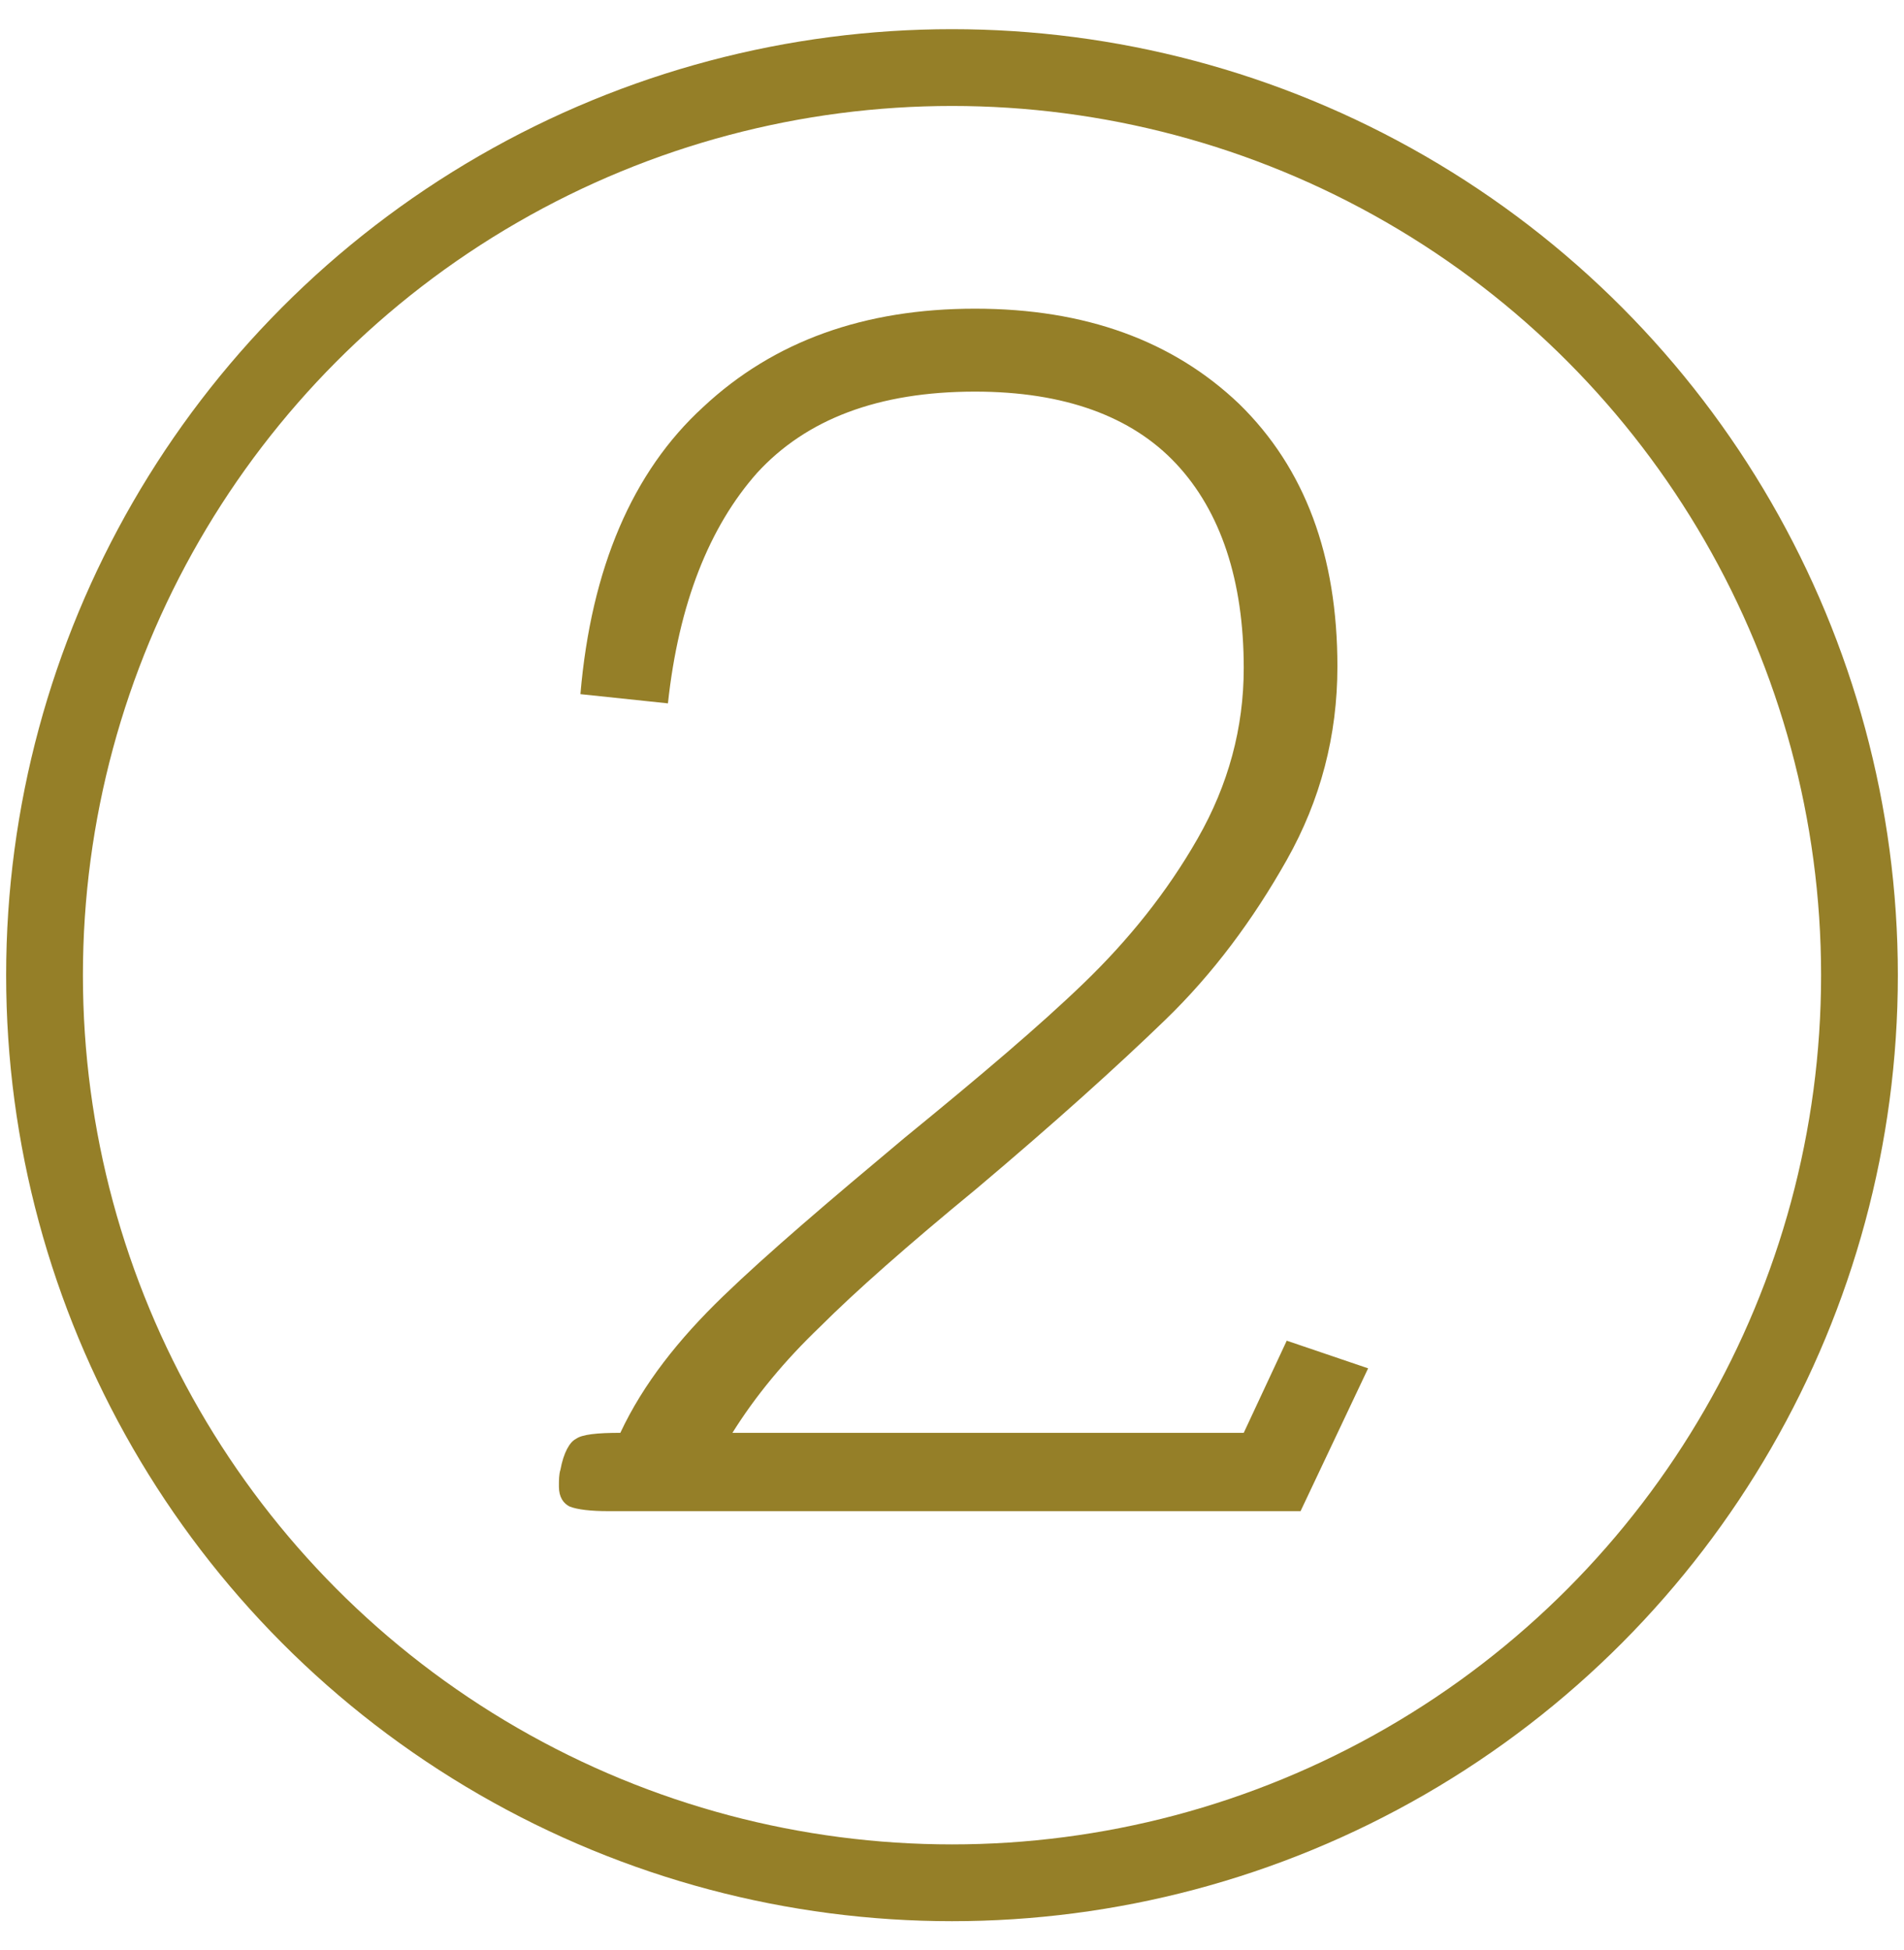 <svg xmlns="http://www.w3.org/2000/svg" xmlns:xlink="http://www.w3.org/1999/xlink" id="Camada_1" x="0px" y="0px" viewBox="-243 333 124 127" style="enable-background:new -243 333 124 127;" xml:space="preserve"><style type="text/css">	.st0{fill:none;stroke:#957F28;stroke-width:5;stroke-miterlimit:10;}	.st1{fill:#957F28;}</style><circle id="XMLID_2_" class="st0" cx="-181" cy="396.5" r="59.1"></circle><g>	<path class="st1" d="M-205.9,431.1c-0.4-0.2-0.7-0.6-0.7-1.3c0-0.4,0-0.8,0.1-1.1c0.2-1.1,0.6-1.8,1-2c0.4-0.3,1.4-0.4,2.9-0.4   c1.5-3.2,3.8-6.1,6.7-8.9c2.9-2.8,6.9-6.2,11.8-10.3c4.9-4,8.8-7.3,11.7-10.1c2.9-2.8,5.4-5.9,7.4-9.4c2-3.5,3-7.2,3-11.1   c0-5.7-1.5-10.2-4.4-13.3c-2.9-3.1-7.3-4.7-13.1-4.7c-6.3,0-11,1.8-14.2,5.3c-3.1,3.5-5.1,8.5-5.8,15l-5.7-0.6   c0.7-8.2,3.4-14.5,8-18.7c4.6-4.3,10.5-6.4,17.7-6.4c7.2,0,12.9,2.1,17.2,6.2c4.3,4.2,6.4,9.9,6.4,17.1c0,4.5-1.1,8.7-3.3,12.6   c-2.2,3.9-4.8,7.4-7.9,10.4c-3.1,3-7.2,6.7-12.3,11c-4.5,3.7-7.9,6.7-10.2,9c-2.3,2.2-4.2,4.5-5.7,6.9h33.3l2.8-6l5.3,1.8l-4.4,9.3   h-45.1C-204.5,431.4-205.4,431.3-205.9,431.1z"></path></g></svg>